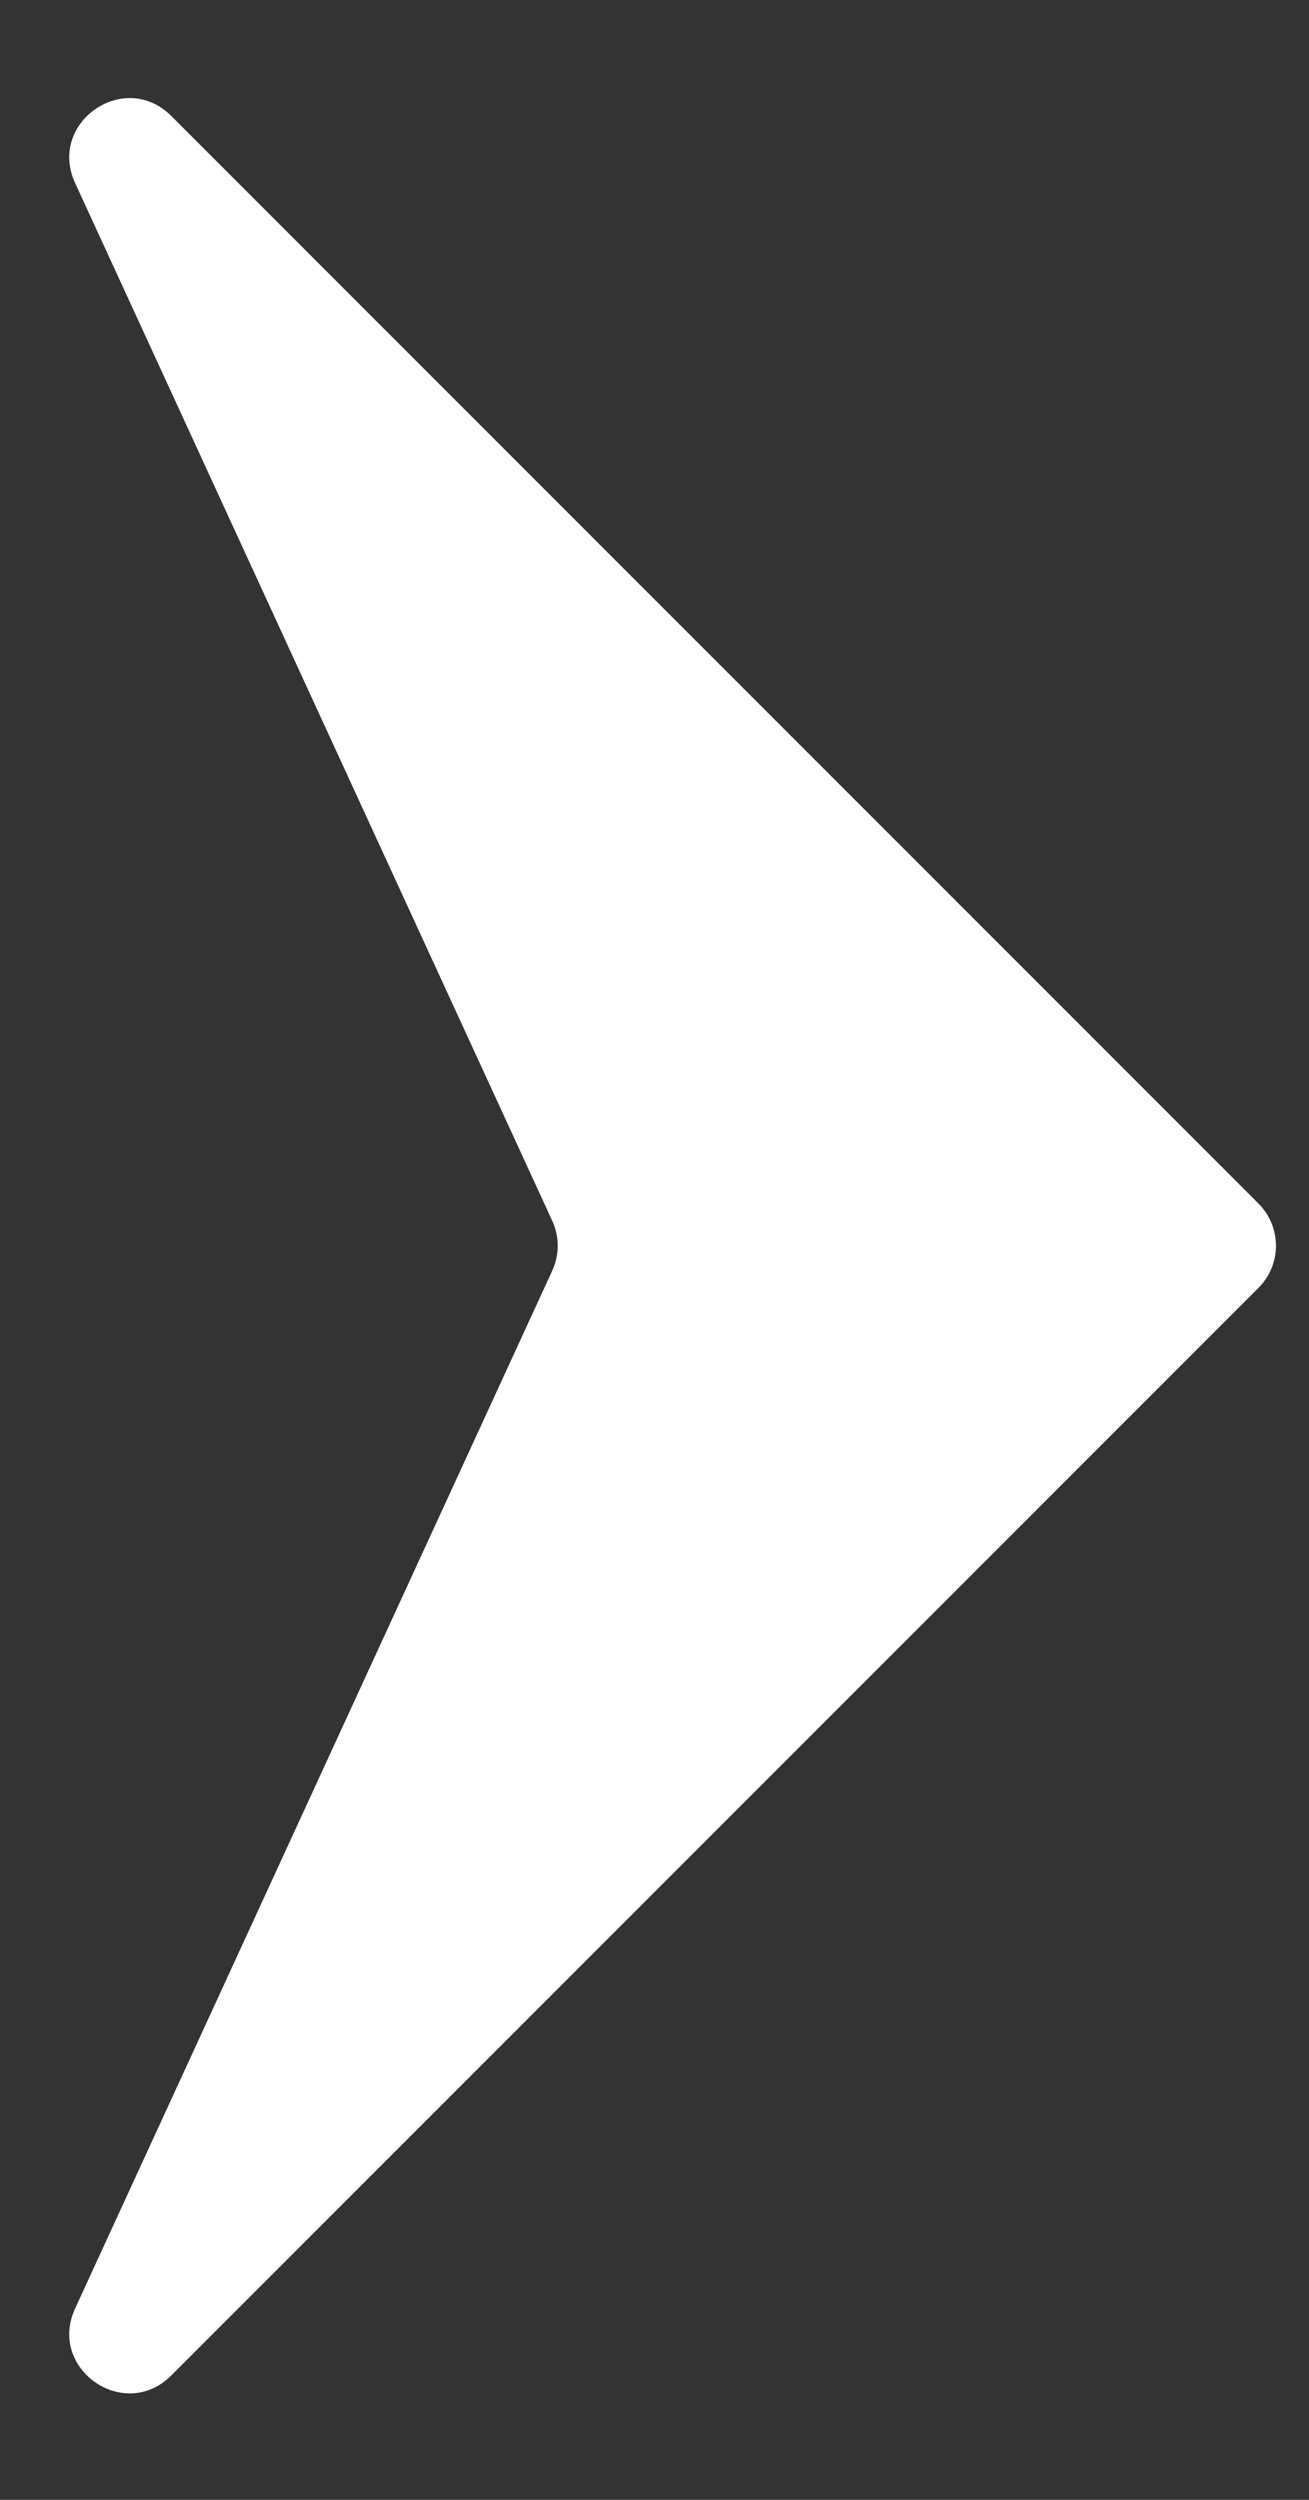 <?xml version="1.0" encoding="UTF-8"?> <svg xmlns="http://www.w3.org/2000/svg" width="11" height="21" viewBox="0 0 11 21" fill="none"><rect x="0" y="0" width="11" height="21" fill="#333333" stroke="none"/><path d="M0.631 1.537C0.398 1.03 1.045 0.58 1.439 0.974L10.576 10.111C10.771 10.307 10.771 10.623 10.576 10.818L1.439 19.955C1.045 20.35 0.398 19.9 0.631 19.393L4.641 10.674C4.702 10.541 4.702 10.389 4.641 10.256L0.631 1.537Z" fill="white"></path></svg> 